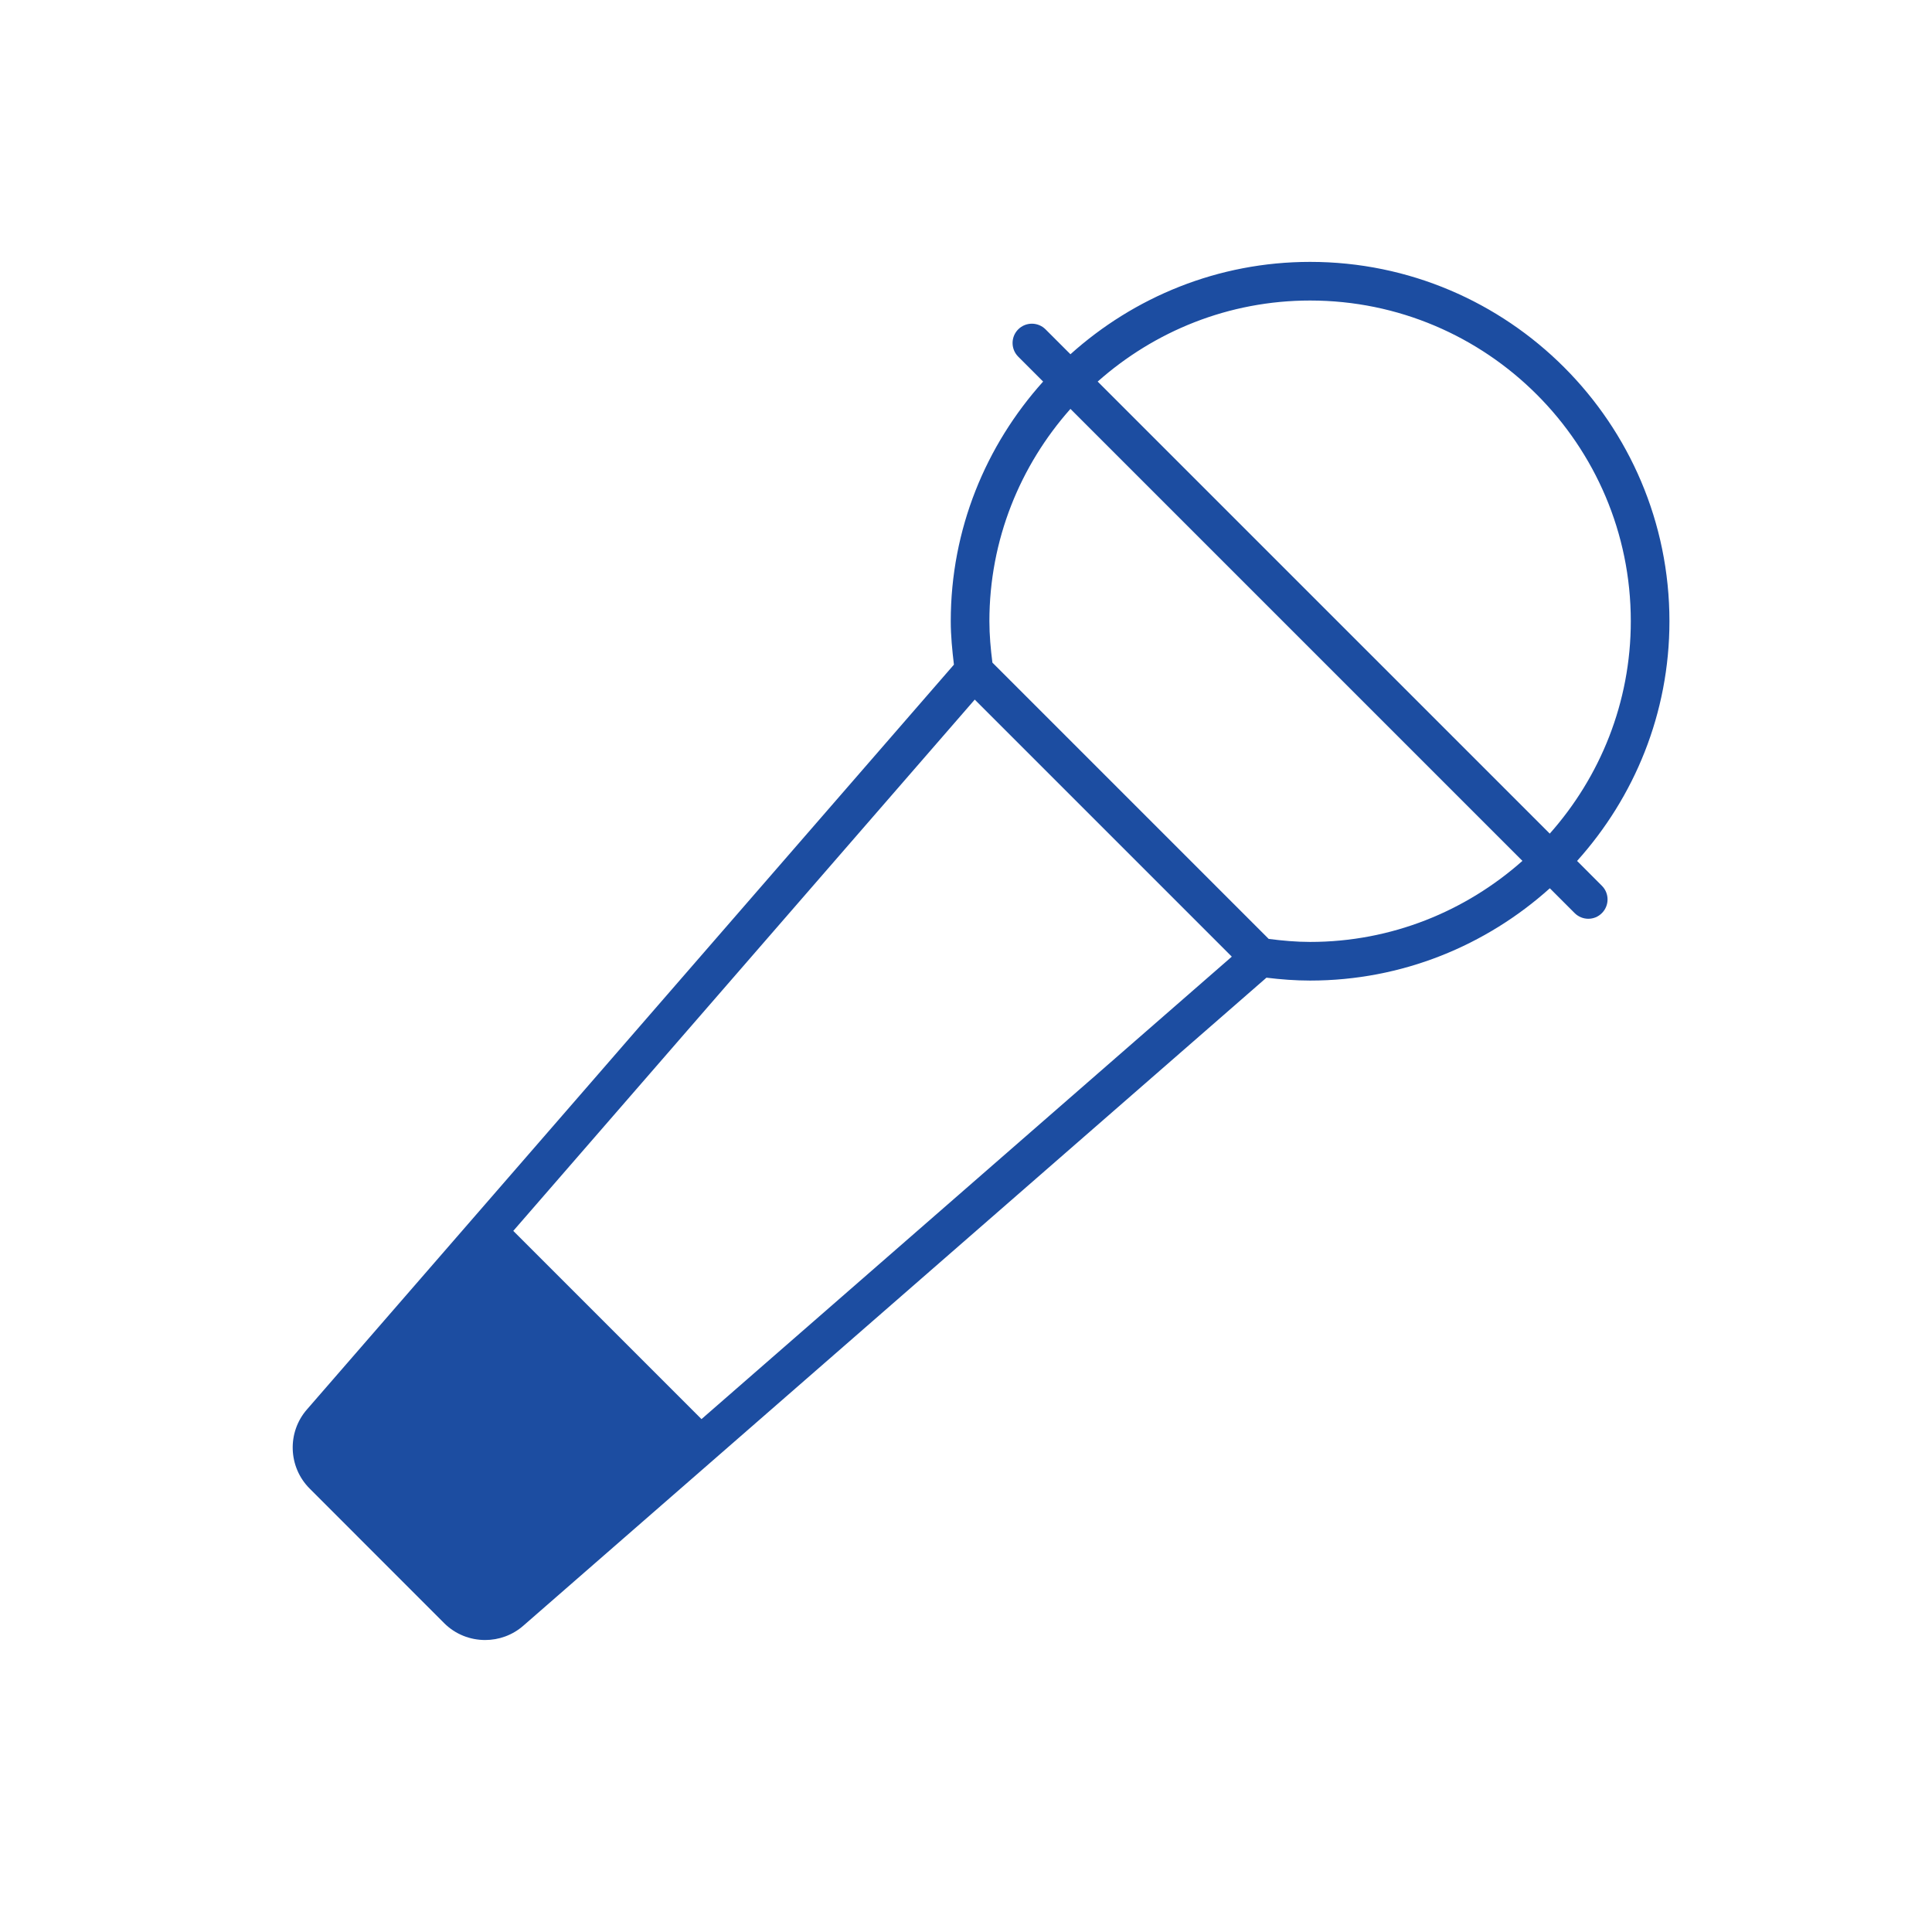 <?xml version="1.0" encoding="UTF-8"?> <svg xmlns="http://www.w3.org/2000/svg" width="100" height="100" viewBox="0 0 100 100" fill="none"><path d="M67.813 13.555C63.044 13.555 58.702 15.375 55.406 18.336L54.117 17.047C53.727 16.657 53.093 16.657 52.703 17.047C52.313 17.437 52.313 18.071 52.703 18.461L53.992 19.75C51.03 23.046 49.211 27.387 49.211 32.156C49.211 32.905 49.287 33.657 49.375 34.402L15.891 72.949C14.853 74.133 14.913 75.933 16.027 77.047L22.988 84.012C23.572 84.596 24.341 84.887 25.113 84.887C25.815 84.887 26.524 84.641 27.09 84.144L65.551 50.605C66.299 50.696 67.054 50.754 67.809 50.754C72.578 50.754 76.923 48.938 80.219 45.977L81.504 47.262C81.7 47.456 81.955 47.555 82.211 47.555C82.467 47.555 82.72 47.458 82.914 47.262C83.304 46.872 83.304 46.238 82.914 45.848L81.629 44.562C84.592 41.267 86.41 36.926 86.41 32.156C86.41 21.9 78.069 13.555 67.813 13.555ZM67.813 15.555C76.965 15.555 84.41 22.998 84.41 32.152C84.41 36.371 82.817 40.217 80.215 43.148L56.816 19.75C59.748 17.148 63.594 15.555 67.813 15.555ZM55.406 21.164L78.801 44.559C75.87 47.158 72.029 48.754 67.813 48.754C67.095 48.754 66.377 48.689 65.668 48.598L51.367 34.297C51.276 33.587 51.211 32.867 51.211 32.152C51.211 27.935 52.806 24.095 55.406 21.164ZM50.453 36.211L63.758 49.516L36.309 73.453L26.567 63.711L50.453 36.211Z" fill="#1C4DA1"></path></svg> 